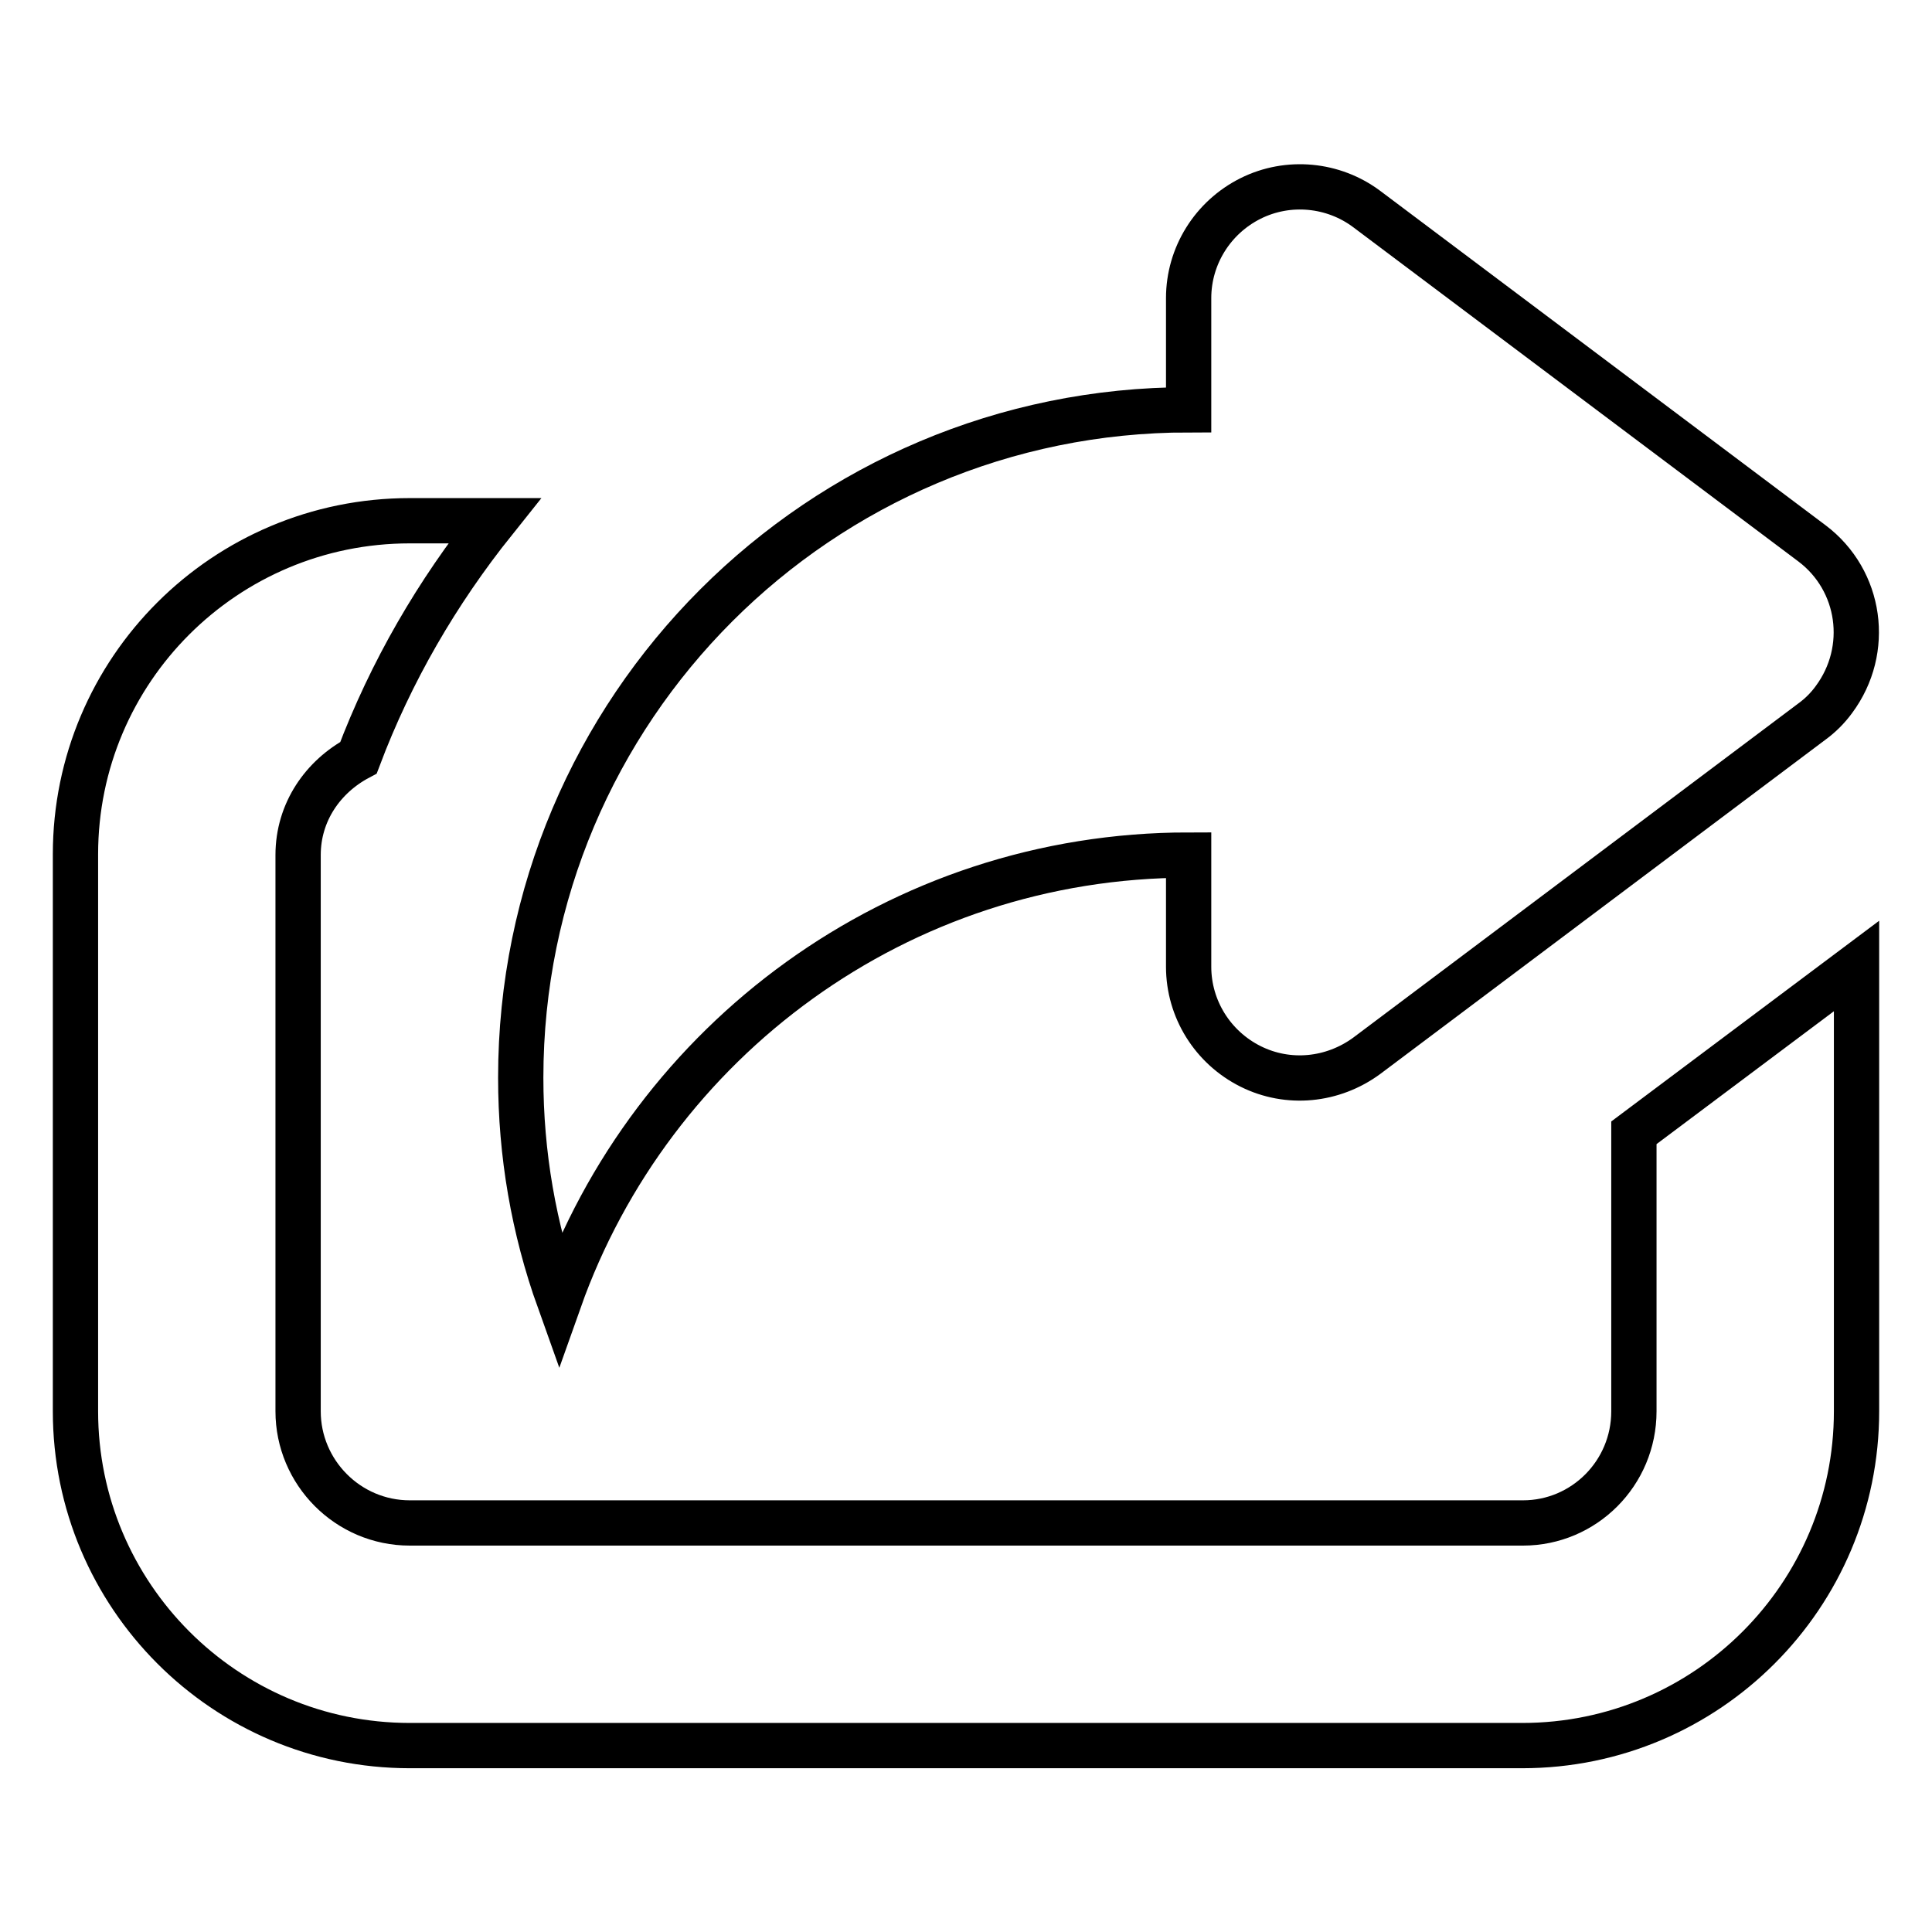 <?xml version="1.0" encoding="utf-8"?>
<!-- Svg Vector Icons : http://www.onlinewebfonts.com/icon -->
<!DOCTYPE svg PUBLIC "-//W3C//DTD SVG 1.1//EN" "http://www.w3.org/Graphics/SVG/1.1/DTD/svg11.dtd">
<svg version="1.1" xmlns="http://www.w3.org/2000/svg" xmlns:xlink="http://www.w3.org/1999/xlink" x="0px" y="0px" viewBox="0 0 256 256" enable-background="new 0 0 256 256" xml:space="preserve">
<g> <path stroke-width="6" fill-opacity="0" stroke="#000000"  d="M216.5,187v-36.9L246,128v59c0,24.4-19.8,44.3-44.3,44.3H54.3C29.8,231.3,10,211.4,10,187v-73.8 C10,88.8,29.8,69,54.3,69h11.2c-7.6,9.5-13.7,20-18,31.4c-4.7,2.5-8,7.2-8,12.9V187c0,8.1,6.6,14.8,14.8,14.8h147.5 C209.9,201.8,216.5,195.2,216.5,187z M157.5,113.3c-38.5,0-71.2,24.6-83.4,59c-3.4-9.5-5.1-19.4-5.1-29.5 c0-48.9,39.6-88.5,88.5-88.5V39.5c0-5.6,3.2-10.7,8.2-13.2c5-2.5,11-1.9,15.4,1.4l59,44.3c6.5,4.9,7.8,14.1,2.9,20.7 c-0.8,1.1-1.8,2.1-2.9,2.9l-59,44.3c-4.5,3.3-10.4,3.9-15.4,1.4c-5-2.5-8.2-7.6-8.2-13.2V113.3z"/></g>
</svg>